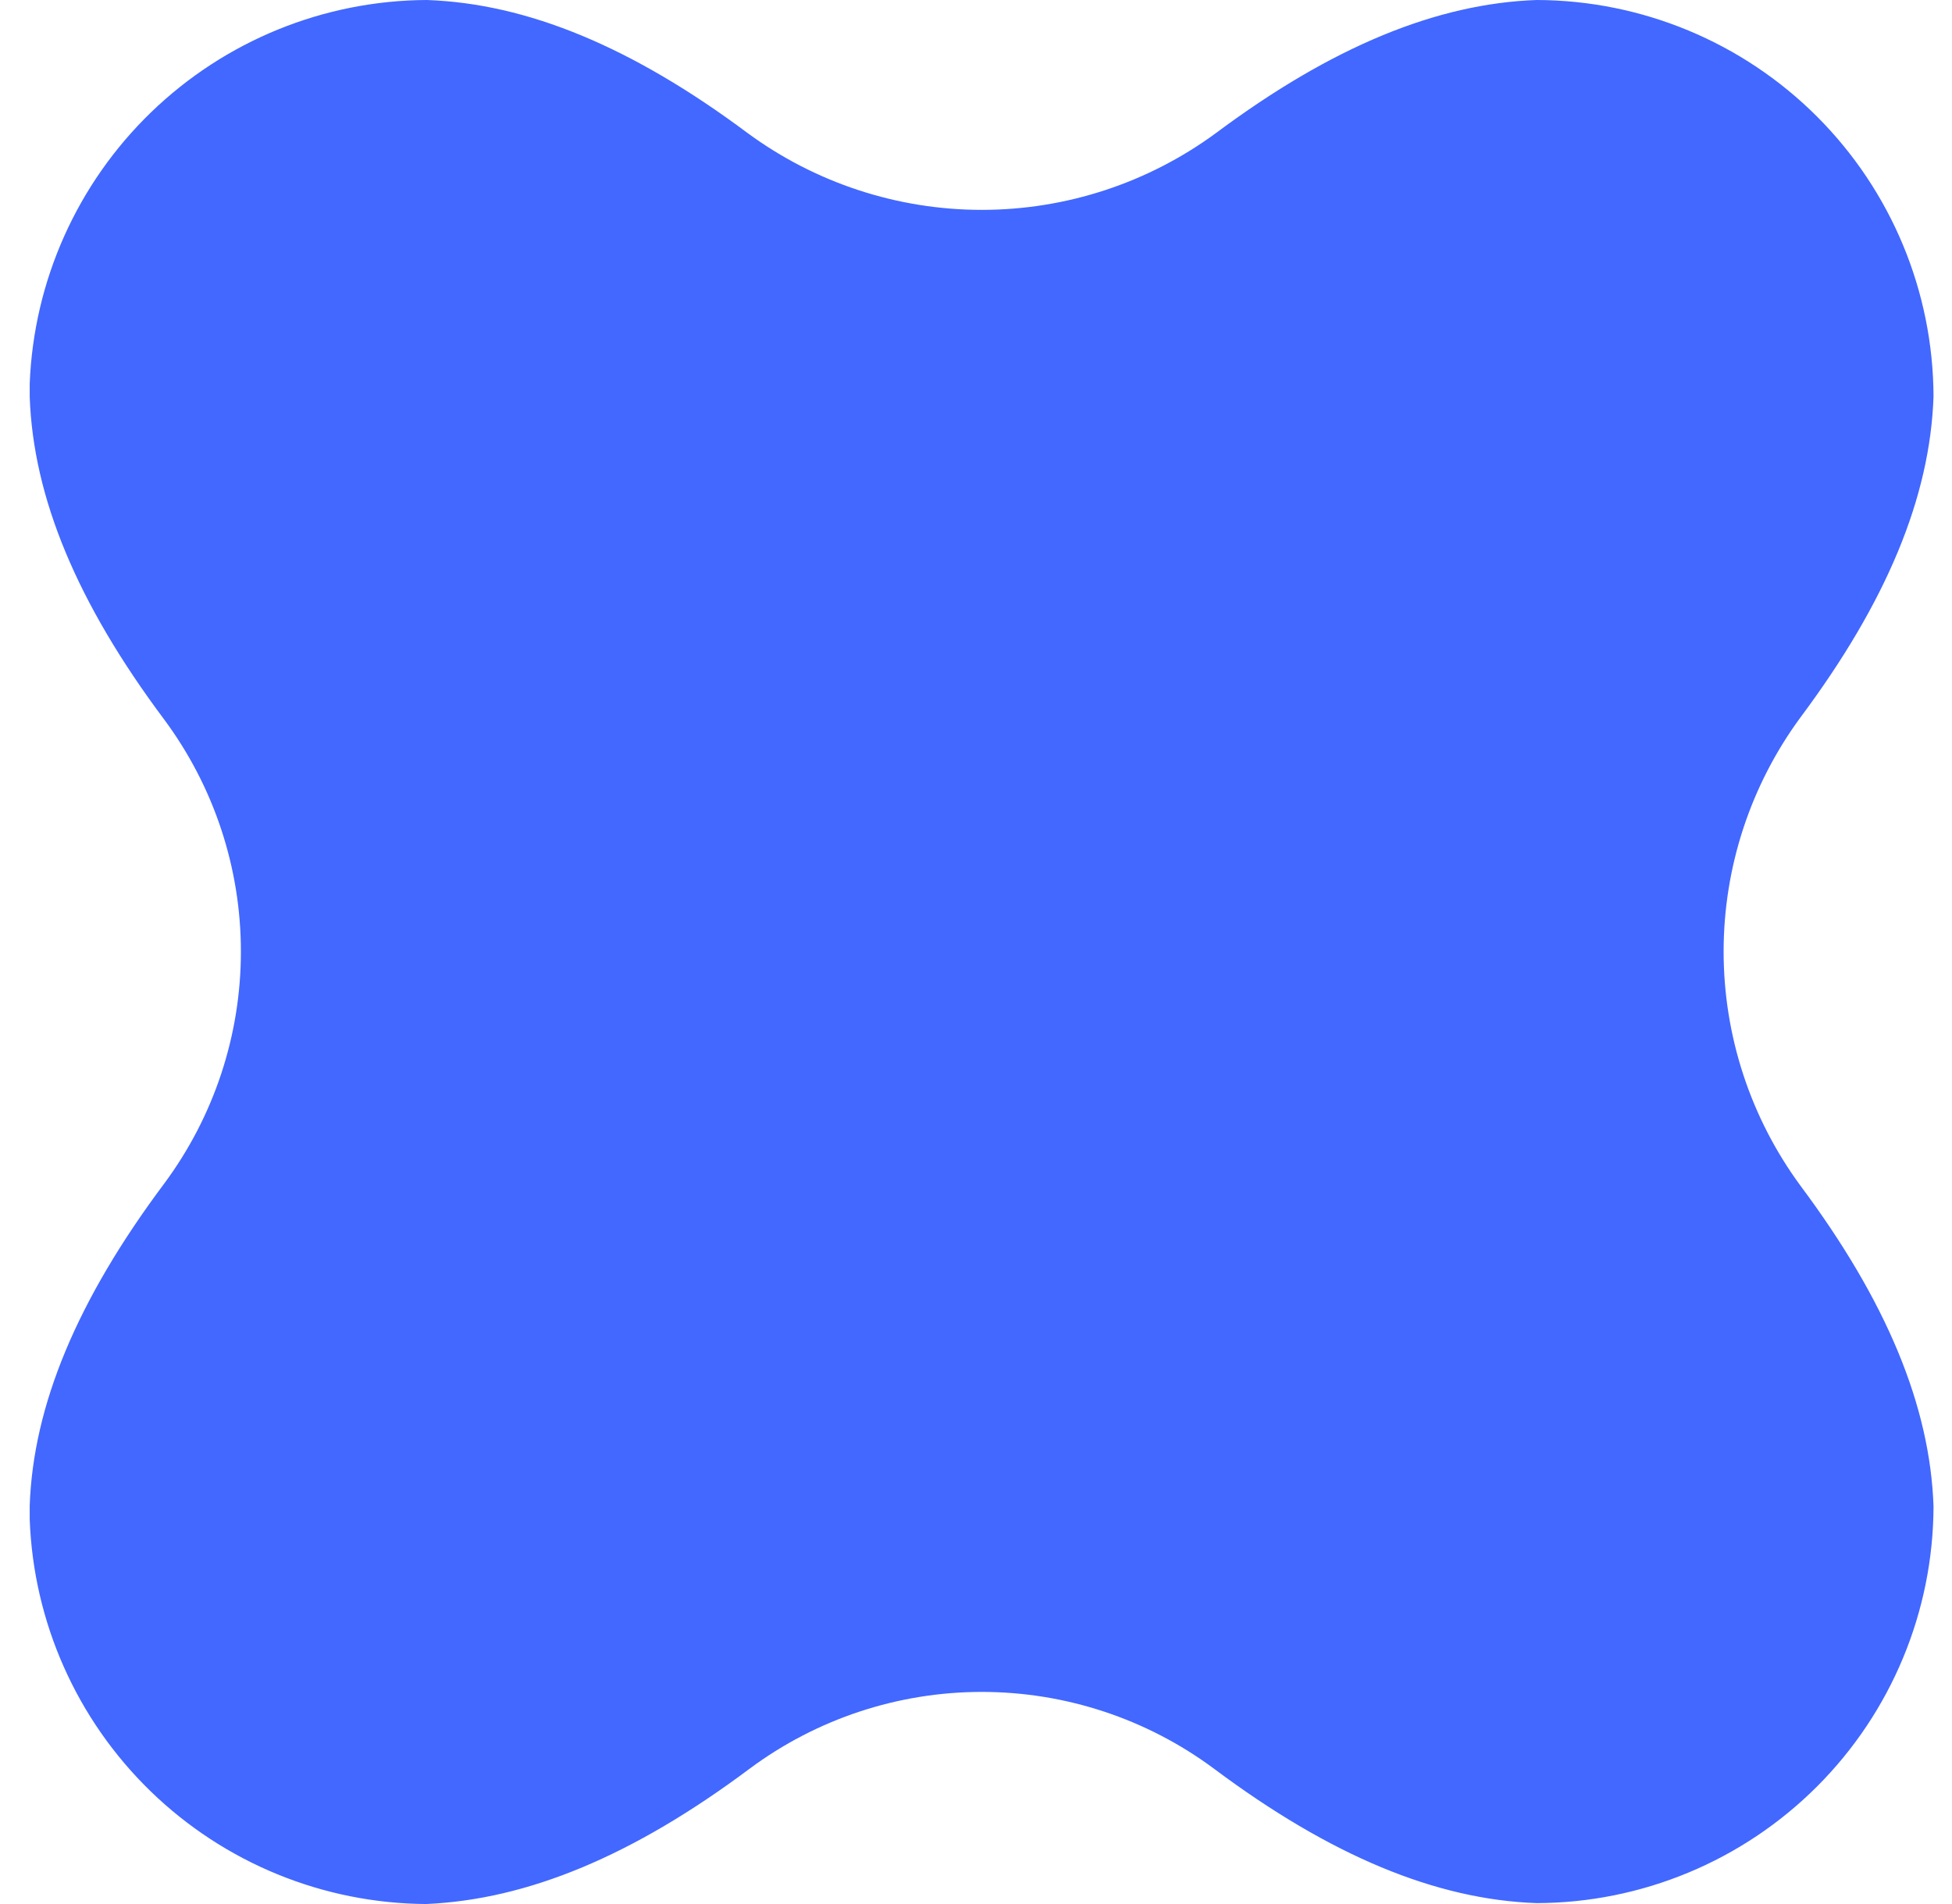 <svg width="41" height="40" viewBox="0 0 41 40" fill="none" xmlns="http://www.w3.org/2000/svg">
<path d="M15.744 37.158C17.154 36.11 18.865 35.544 20.622 35.544C22.379 35.544 24.09 36.11 25.5 37.158C27.941 38.983 30.159 39.908 32.277 39.981C34.486 39.975 36.602 39.094 38.164 37.532C39.726 35.971 40.606 33.854 40.612 31.645C40.539 29.539 39.627 27.337 37.821 24.915C36.77 23.488 36.203 21.762 36.203 19.99C36.203 18.218 36.77 16.493 37.821 15.066C39.627 12.644 40.539 10.446 40.612 8.332C40.605 6.124 39.725 4.008 38.163 2.447C36.601 0.886 34.485 0.006 32.277 0C30.171 0.073 27.968 0.986 25.546 2.791C24.119 3.842 22.394 4.409 20.622 4.409C18.85 4.409 17.124 3.842 15.697 2.791C13.276 0.986 11.077 0.073 8.963 0C6.802 0.01 4.729 0.855 3.175 2.357C1.621 3.859 0.707 5.903 0.624 8.062C0.624 8.159 0.624 8.259 0.624 8.336C0.697 10.453 1.621 12.671 3.446 15.112C4.494 16.523 5.06 18.233 5.06 19.99C5.06 21.748 4.494 23.458 3.446 24.869C1.621 27.31 0.697 29.527 0.624 31.63C0.624 31.73 0.624 31.822 0.624 31.918C0.702 34.079 1.612 36.125 3.163 37.631C4.714 39.137 6.786 39.986 8.948 40C11.085 39.908 13.303 38.983 15.744 37.158Z" fill="#4268FF"/>
</svg>
